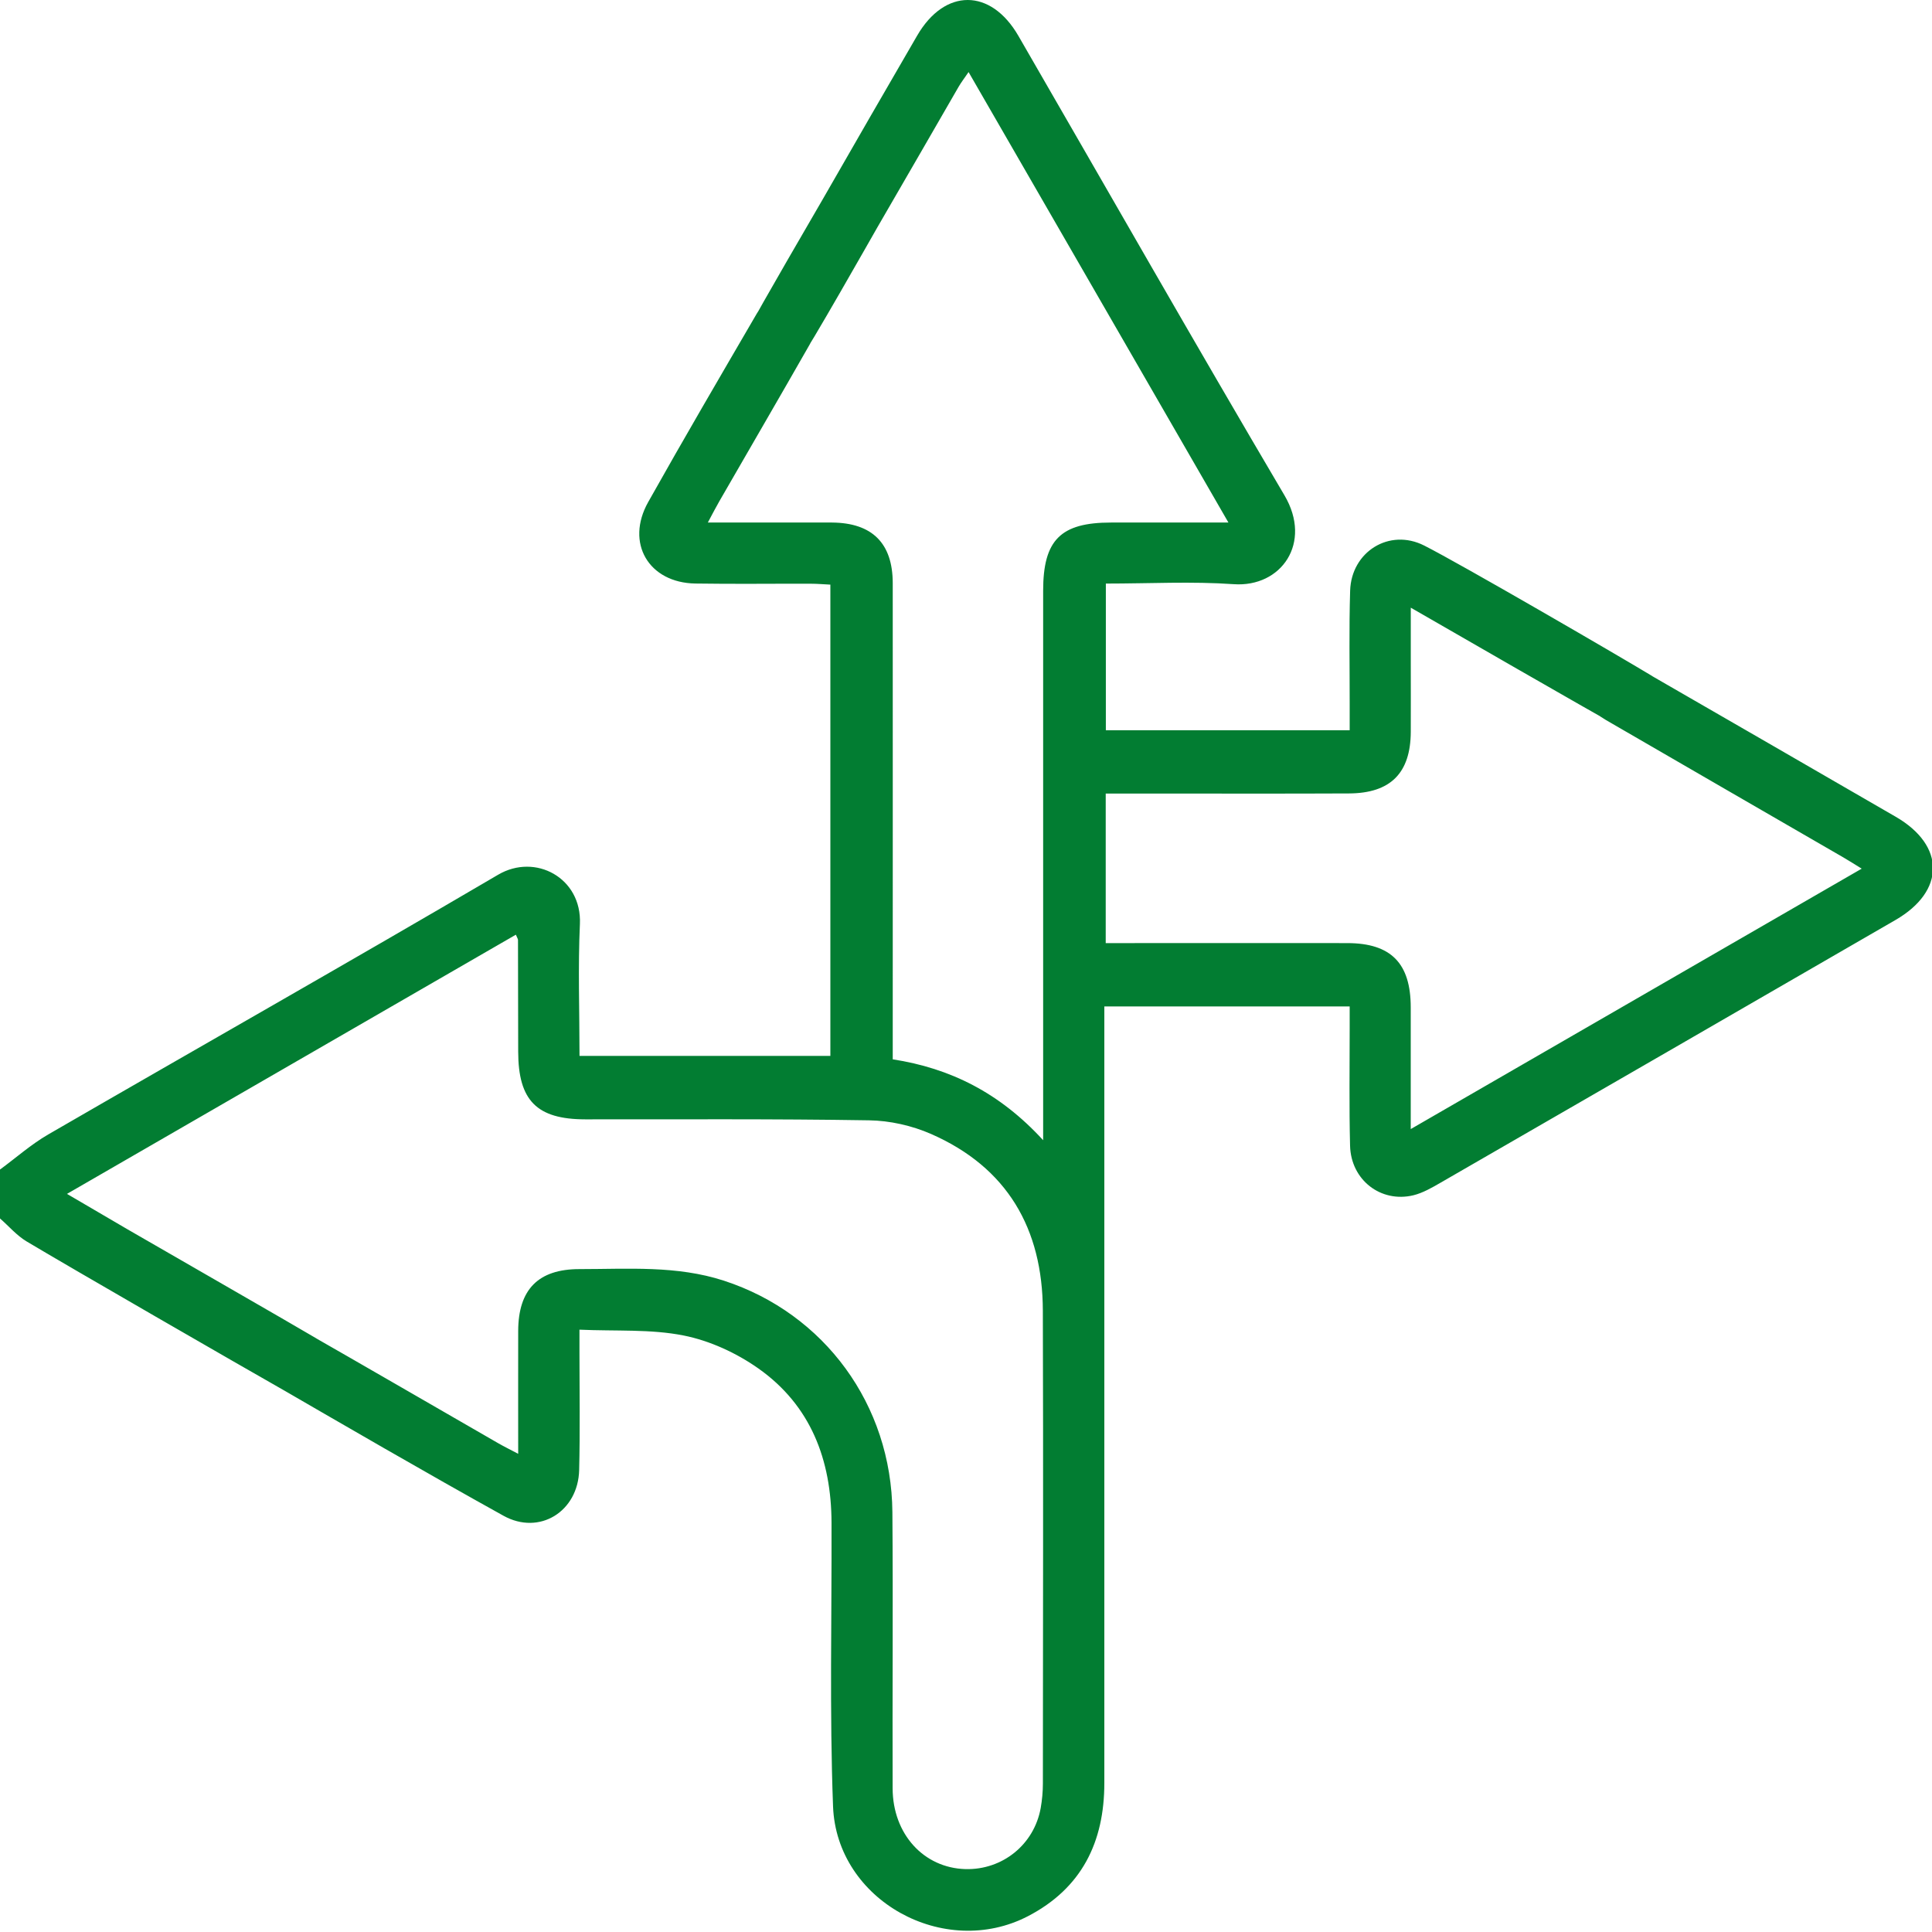 <?xml version="1.0" encoding="UTF-8"?>
<svg xmlns="http://www.w3.org/2000/svg" width="88" height="88" viewBox="0 0 88 88" fill="none">
  <g clip-path="url(#clip0_48_143)">
    <path d="M0.005 53.268C0.733 52.733 1.418 52.124 2.195 51.674C9.021 47.723 15.886 43.836 22.688 39.843C24.387 38.844 26.509 39.99 26.414 42.087C26.324 44.06 26.396 46.041 26.396 48.096H37.822V26.629C37.533 26.616 37.234 26.588 36.932 26.588C35.179 26.583 33.429 26.606 31.676 26.579C29.546 26.546 28.476 24.733 29.525 22.867C31.139 19.991 32.806 17.142 34.467 14.29C34.974 13.418 35.767 13.139 36.477 13.522C37.231 13.928 37.409 14.763 36.883 15.686C35.518 18.078 34.132 20.459 32.758 22.844C32.603 23.112 32.463 23.388 32.241 23.801C33.742 23.801 35.131 23.801 36.519 23.801C36.978 23.801 37.437 23.799 37.898 23.801C39.722 23.815 40.66 24.74 40.663 26.556C40.667 33.448 40.663 40.343 40.663 47.236C40.663 47.55 40.663 47.864 40.663 48.251C43.284 48.657 45.528 49.769 47.514 51.935C47.514 51.368 47.514 51.072 47.514 50.777C47.514 42.821 47.514 34.865 47.514 26.909C47.514 24.597 48.307 23.801 50.606 23.801C52.324 23.801 54.041 23.801 55.953 23.801C51.98 16.916 48.078 10.15 44.117 3.282C43.928 3.561 43.782 3.748 43.663 3.954C42.427 6.09 41.2 8.228 39.959 10.362C39.789 10.657 36.731 16.055 36.487 16.288C35.991 16.759 35.377 16.65 34.81 16.281C34.252 15.917 34.024 15.379 34.25 14.715C34.333 14.473 37.344 9.301 37.474 9.077C38.903 6.59 40.333 4.101 41.776 1.621C43.035 -0.545 45.129 -0.54 46.386 1.633C50.421 8.611 54.41 15.619 58.506 22.562C59.786 24.733 58.358 26.759 56.198 26.609C54.286 26.475 52.358 26.581 50.37 26.581V33.261H61.476C61.476 32.855 61.476 32.466 61.476 32.074C61.478 30.35 61.444 28.625 61.497 26.904C61.552 25.13 63.284 24.046 64.87 24.849C66.505 25.674 73.656 29.827 75.226 30.775C75.939 31.206 76.105 32.002 75.738 32.648C75.36 33.315 74.56 33.552 73.794 33.135C72.512 32.438 65.682 28.496 64.259 27.679C64.259 28.586 64.259 29.368 64.259 30.15C64.259 31.213 64.264 32.274 64.259 33.338C64.25 35.208 63.339 36.131 61.446 36.14C58.46 36.154 55.474 36.145 52.487 36.145C51.8 36.145 51.113 36.145 50.364 36.145V42.957C50.689 42.957 50.995 42.957 51.302 42.957C54.662 42.957 58.022 42.952 61.379 42.957C63.358 42.962 64.254 43.877 64.257 45.873C64.259 47.672 64.257 49.474 64.257 51.428C71.149 47.448 77.917 43.538 84.798 39.566C84.471 39.365 84.224 39.206 83.97 39.059C80.444 37.019 76.916 34.982 73.393 32.938C73.072 32.754 72.733 32.562 72.489 32.295C72.032 31.794 72.007 31.19 72.38 30.632C72.731 30.108 73.252 29.882 73.877 30.08C74.174 30.175 74.454 30.334 74.726 30.491C78.602 32.726 82.478 34.962 86.35 37.204C88.614 38.516 88.607 40.593 86.336 41.905C79.432 45.896 72.528 49.887 65.62 53.868C65.225 54.096 64.812 54.336 64.379 54.443C62.896 54.8 61.533 53.748 61.494 52.187C61.448 50.408 61.478 48.625 61.476 46.844C61.476 46.535 61.476 46.223 61.476 45.843H50.301V46.832C50.301 58.293 50.301 69.753 50.301 81.213C50.301 83.905 49.273 86.004 46.826 87.278C43.01 89.261 38.105 86.574 37.944 82.276C37.782 77.974 37.889 73.66 37.875 69.354C37.865 66.493 36.929 64.018 34.55 62.336C33.549 61.628 32.334 61.068 31.137 60.83C29.64 60.532 28.063 60.639 26.394 60.565C26.394 61.003 26.394 61.31 26.394 61.614C26.394 63.395 26.424 65.176 26.38 66.957C26.334 68.851 24.57 69.949 22.932 69.04C19.296 67.022 15.701 64.931 12.101 62.846C11.301 62.383 11.085 61.541 11.49 60.862C11.915 60.154 12.713 59.993 13.596 60.498C16.635 62.235 19.66 63.99 22.693 65.737C22.958 65.889 23.232 66.023 23.603 66.219C23.603 64.279 23.599 62.452 23.603 60.622C23.608 58.74 24.514 57.803 26.398 57.806C28.603 57.806 30.823 57.633 32.975 58.334C37.554 59.827 40.607 63.986 40.647 68.879C40.681 73.072 40.644 77.266 40.658 81.46C40.665 83.543 42.078 85.084 43.976 85.135C45.664 85.178 47.105 84.016 47.403 82.35C47.467 81.986 47.502 81.61 47.502 81.238C47.507 74.057 47.523 66.879 47.5 59.697C47.488 55.965 45.881 53.172 42.404 51.649C41.534 51.268 40.526 51.042 39.579 51.029C35.274 50.959 30.966 50.989 26.659 50.985C24.45 50.982 23.606 50.129 23.603 47.9C23.603 46.205 23.599 44.512 23.594 42.816C23.594 42.768 23.557 42.719 23.497 42.574C16.713 46.491 9.945 50.399 3.051 54.38C4.033 54.955 4.925 55.481 5.822 56.002C6.74 56.535 13.478 60.406 14.389 60.95C15.281 61.485 15.542 62.216 15.136 62.957C14.719 63.721 13.918 63.889 12.978 63.354C10.983 62.221 3.182 57.725 1.213 56.546C0.761 56.276 0.404 55.852 0 55.499C0 54.752 0 54.007 0 53.259L0.005 53.268Z" fill="#027d32"></path>
  </g>
  <defs fill="#027d32">
    <clipPath id="clip0_48_143" fill="#027d32">
      <rect width="88" height="88" fill="white"></rect>
    </clipPath>
  </defs>
</svg>
